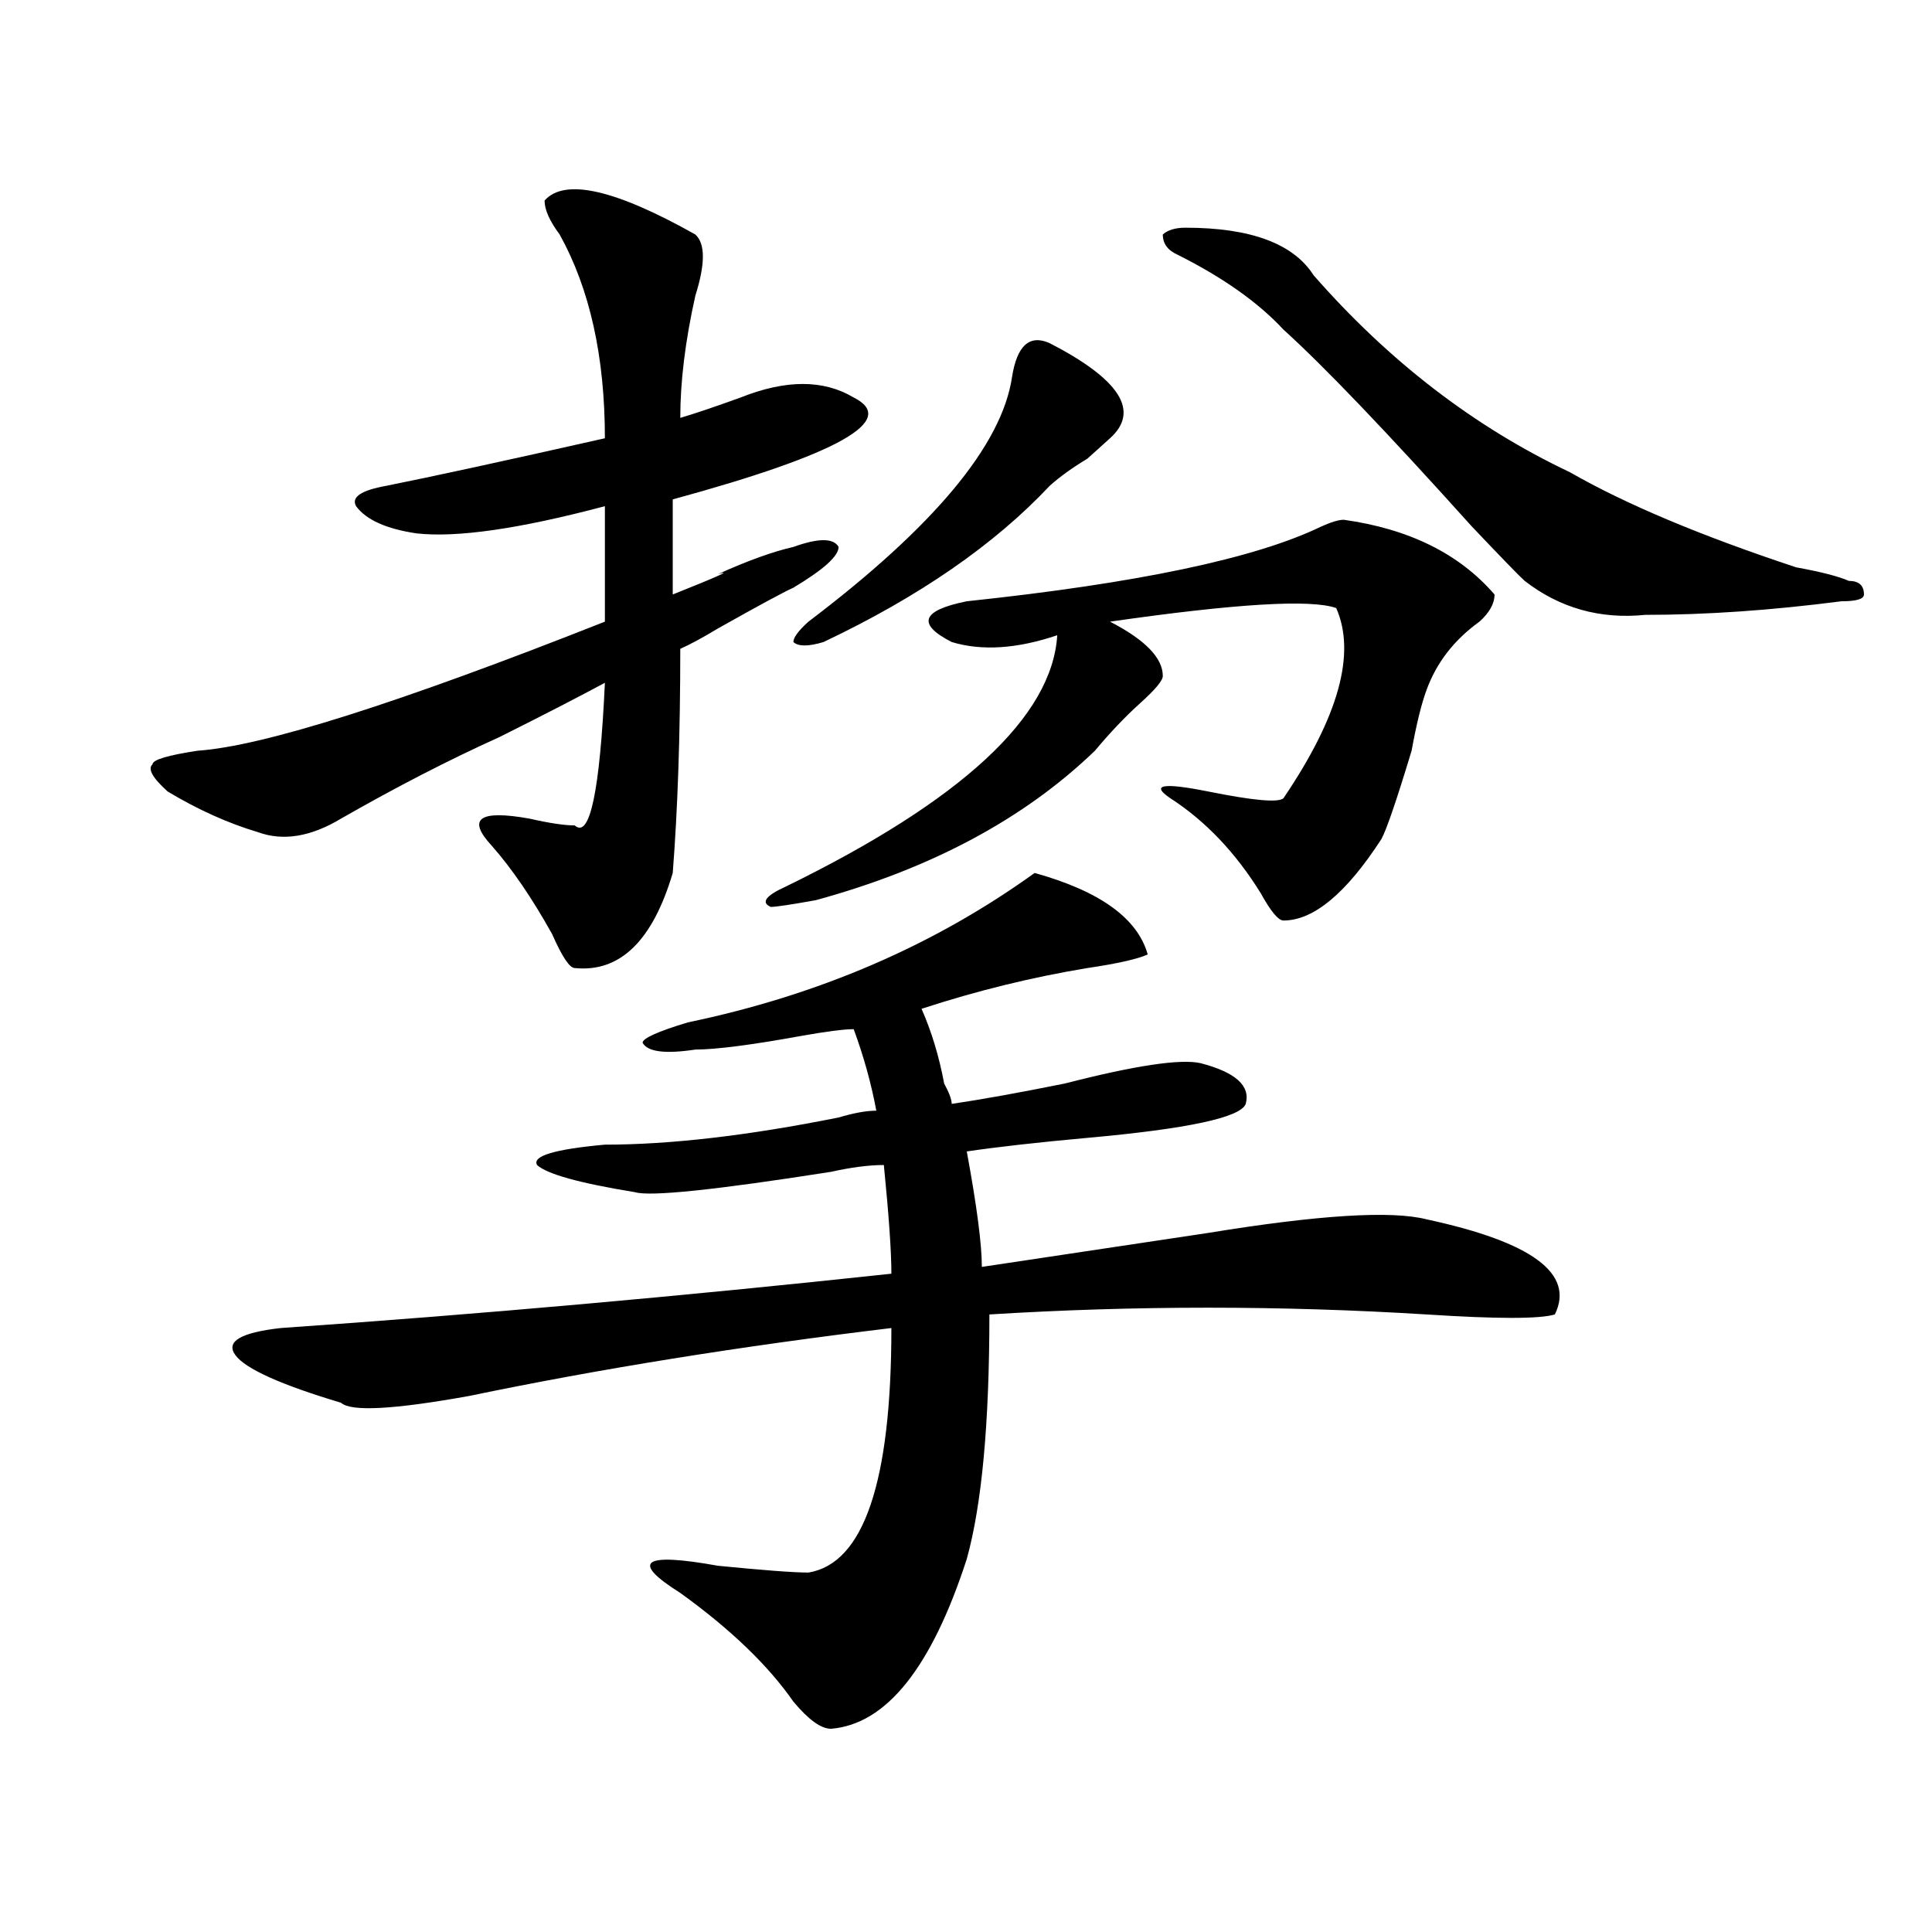 <?xml version="1.0" encoding="utf-8"?>
<!-- Generator: Adobe Illustrator 16.0.0, SVG Export Plug-In . SVG Version: 6.00 Build 0)  -->
<!DOCTYPE svg PUBLIC "-//W3C//DTD SVG 1.1//EN" "http://www.w3.org/Graphics/SVG/1.1/DTD/svg11.dtd">
<svg version="1.1" id="图层_1" xmlns="http://www.w3.org/2000/svg" xmlns:xlink="http://www.w3.org/1999/xlink" x="0px" y="0px"
	 width="1000px" height="1000px" viewBox="0 0 1000 1000" enable-background="new 0 0 1000 1000" xml:space="preserve">
<path d="M281.871,103.797c10.366-11.7,36.401-5.823,78.047,17.578c5.183,4.724,5.183,15.271,0,31.641
	c-5.243,23.456-7.805,44.55-7.805,63.281c7.805-2.308,18.171-5.823,31.219-10.547c23.414-9.339,42.926-9.339,58.535,0
	c23.414,11.755-7.805,29.333-93.656,52.734v49.219c23.414-9.339,31.219-12.854,23.414-10.547
	c15.609-7.031,28.597-11.7,39.023-14.063c12.987-4.669,20.792-4.669,23.414,0c0,4.724-7.805,11.755-23.414,21.094
	c-5.243,2.362-18.231,9.394-39.023,21.094c-7.805,4.724-14.329,8.239-19.512,10.547c0,44.55-1.341,83.222-3.902,116.016
	c-10.427,35.156-27.316,51.581-50.73,49.219c-2.622,0-6.524-5.823-11.707-17.578c-10.427-18.731-20.853-33.948-31.219-45.703
	c-13.048-14.063-6.524-18.731,19.512-14.063c10.366,2.362,18.171,3.516,23.414,3.516c7.805,7.031,12.987-17.578,15.609-73.828
	c-13.048,7.031-31.219,16.425-54.633,28.125c-26.036,11.755-53.353,25.817-81.949,42.188c-15.609,9.394-29.938,11.755-42.926,7.031
	c-15.609-4.669-31.219-11.7-46.828-21.094c-7.805-7.031-10.427-11.7-7.805-14.063c0-2.308,7.805-4.669,23.414-7.031
	c33.78-2.308,104.022-24.609,210.727-66.797V262c-44.267,11.755-76.767,16.425-97.559,14.063
	c-15.609-2.308-26.036-7.031-31.219-14.063c-2.622-4.669,2.562-8.185,15.609-10.547c23.414-4.669,61.097-12.854,113.168-24.609
	c0-42.188-7.805-77.344-23.414-105.469C284.433,114.344,281.871,108.521,281.871,103.797z M535.523,451.844
	c33.78,9.394,53.292,23.456,58.535,42.188c-5.243,2.362-15.609,4.724-31.219,7.031c-28.657,4.724-57.255,11.755-85.852,21.094
	c5.183,11.755,9.085,24.609,11.707,38.672c2.562,4.724,3.902,8.239,3.902,10.547c15.609-2.308,35.121-5.823,58.535-10.547
	c36.401-9.339,59.815-12.854,70.242-10.547c18.171,4.724,25.976,11.755,23.414,21.094c-2.622,7.031-29.938,12.909-81.949,17.578
	c-26.036,2.362-46.828,4.724-62.438,7.031c5.183,28.125,7.805,48.065,7.805,59.766c31.219-4.669,70.242-10.547,117.07-17.578
	c57.194-9.339,94.937-11.7,113.168-7.031c54.633,11.755,76.706,28.125,66.34,49.219c-7.805,2.362-29.938,2.362-66.34,0
	c-75.485-4.669-150.911-4.669-226.336,0c0,56.25-3.902,98.438-11.707,126.563c-18.231,56.25-41.646,85.528-70.242,87.891
	c-5.243,0-11.707-4.725-19.512-14.063c-13.048-18.787-32.56-37.519-58.535-56.25c-26.036-16.37-19.512-21.094,19.512-14.063
	c23.414,2.307,39.023,3.516,46.828,3.516c28.597-4.669,42.926-46.856,42.926-126.563c-78.047,9.394-150.911,21.094-218.531,35.156
	c-39.023,7.031-61.157,8.239-66.34,3.516c-31.219-9.339-49.45-17.578-54.633-24.609c-5.243-7.031,2.562-11.7,23.414-14.063
	c101.461-7.031,206.824-16.37,316.09-28.125c0-11.7-1.341-30.433-3.902-56.25c-7.805,0-16.95,1.208-27.316,3.516
	c-59.876,9.394-93.656,12.909-101.461,10.547c-28.657-4.669-45.548-9.339-50.73-14.063c-2.622-4.669,9.085-8.185,35.121-10.547
	c33.78,0,74.145-4.669,120.973-14.063c7.805-2.308,14.269-3.516,19.512-3.516c-2.622-14.063-6.524-28.125-11.707-42.188
	c-5.243,0-14.329,1.208-27.316,3.516c-26.036,4.724-44.267,7.031-54.633,7.031c-15.609,2.362-24.755,1.208-27.316-3.516
	c0-2.308,7.805-5.823,23.414-10.547C423.636,515.125,483.452,489.362,535.523,451.844z M695.52,269.031
	c33.78,4.724,59.815,17.578,78.047,38.672c0,4.724-2.622,9.394-7.805,14.063c-13.048,9.394-22.134,21.094-27.316,35.156
	c-2.622,7.031-5.243,17.578-7.805,31.641c-7.805,25.817-13.048,41.034-15.609,45.703c-18.231,28.125-35.121,42.188-50.73,42.188
	c-2.622,0-6.524-4.669-11.707-14.063c-13.048-21.094-28.657-37.464-46.828-49.219c-10.427-7.031-3.902-8.185,19.512-3.516
	c23.414,4.724,36.401,5.878,39.023,3.516c28.597-42.188,37.683-74.981,27.316-98.438c-13.048-4.669-52.071-2.308-117.07,7.031
	c18.171,9.394,27.316,18.786,27.316,28.125c0,2.362-3.902,7.031-11.707,14.063s-15.609,15.271-23.414,24.609
	c-36.462,35.156-84.571,60.974-144.387,77.344c-13.048,2.362-20.853,3.516-23.414,3.516c-5.243-2.308-2.622-5.823,7.805-10.547
	c91.034-44.495,137.862-87.891,140.484-130.078c-20.853,7.031-39.023,8.239-54.633,3.516c-18.231-9.339-15.609-16.37,7.805-21.094
	c88.413-9.339,149.569-22.247,183.41-38.672C688.995,270.239,692.897,269.031,695.52,269.031z M543.328,177.625
	c36.401,18.786,46.828,35.156,31.219,49.219c-2.622,2.362-6.524,5.878-11.707,10.547c-7.805,4.724-14.329,9.394-19.512,14.063
	c-28.657,30.487-67.681,57.458-117.07,80.859c-7.805,2.362-13.048,2.362-15.609,0c0-2.308,2.562-5.823,7.805-10.547
	c64.999-49.219,100.12-91.406,105.363-126.563C526.378,178.833,532.901,172.956,543.328,177.625z M613.57,117.859
	c33.78,0,55.913,8.239,66.34,24.609c39.023,44.55,83.229,78.552,132.68,101.953c28.597,16.425,67.62,32.849,117.07,49.219
	c12.987,2.362,22.073,4.724,27.316,7.031c5.183,0,7.805,2.362,7.805,7.031c0,2.362-3.902,3.516-11.707,3.516
	c-36.462,4.724-70.242,7.031-101.461,7.031c-23.414,2.362-44.267-3.516-62.438-17.578c-2.622-2.308-11.707-11.7-27.316-28.125
	c-44.267-49.219-76.767-83.167-97.559-101.953c-13.048-14.063-31.219-26.917-54.633-38.672c-5.243-2.308-7.805-5.823-7.805-10.547
	C604.425,119.067,608.327,117.859,613.57,117.859z"/>
</svg>
